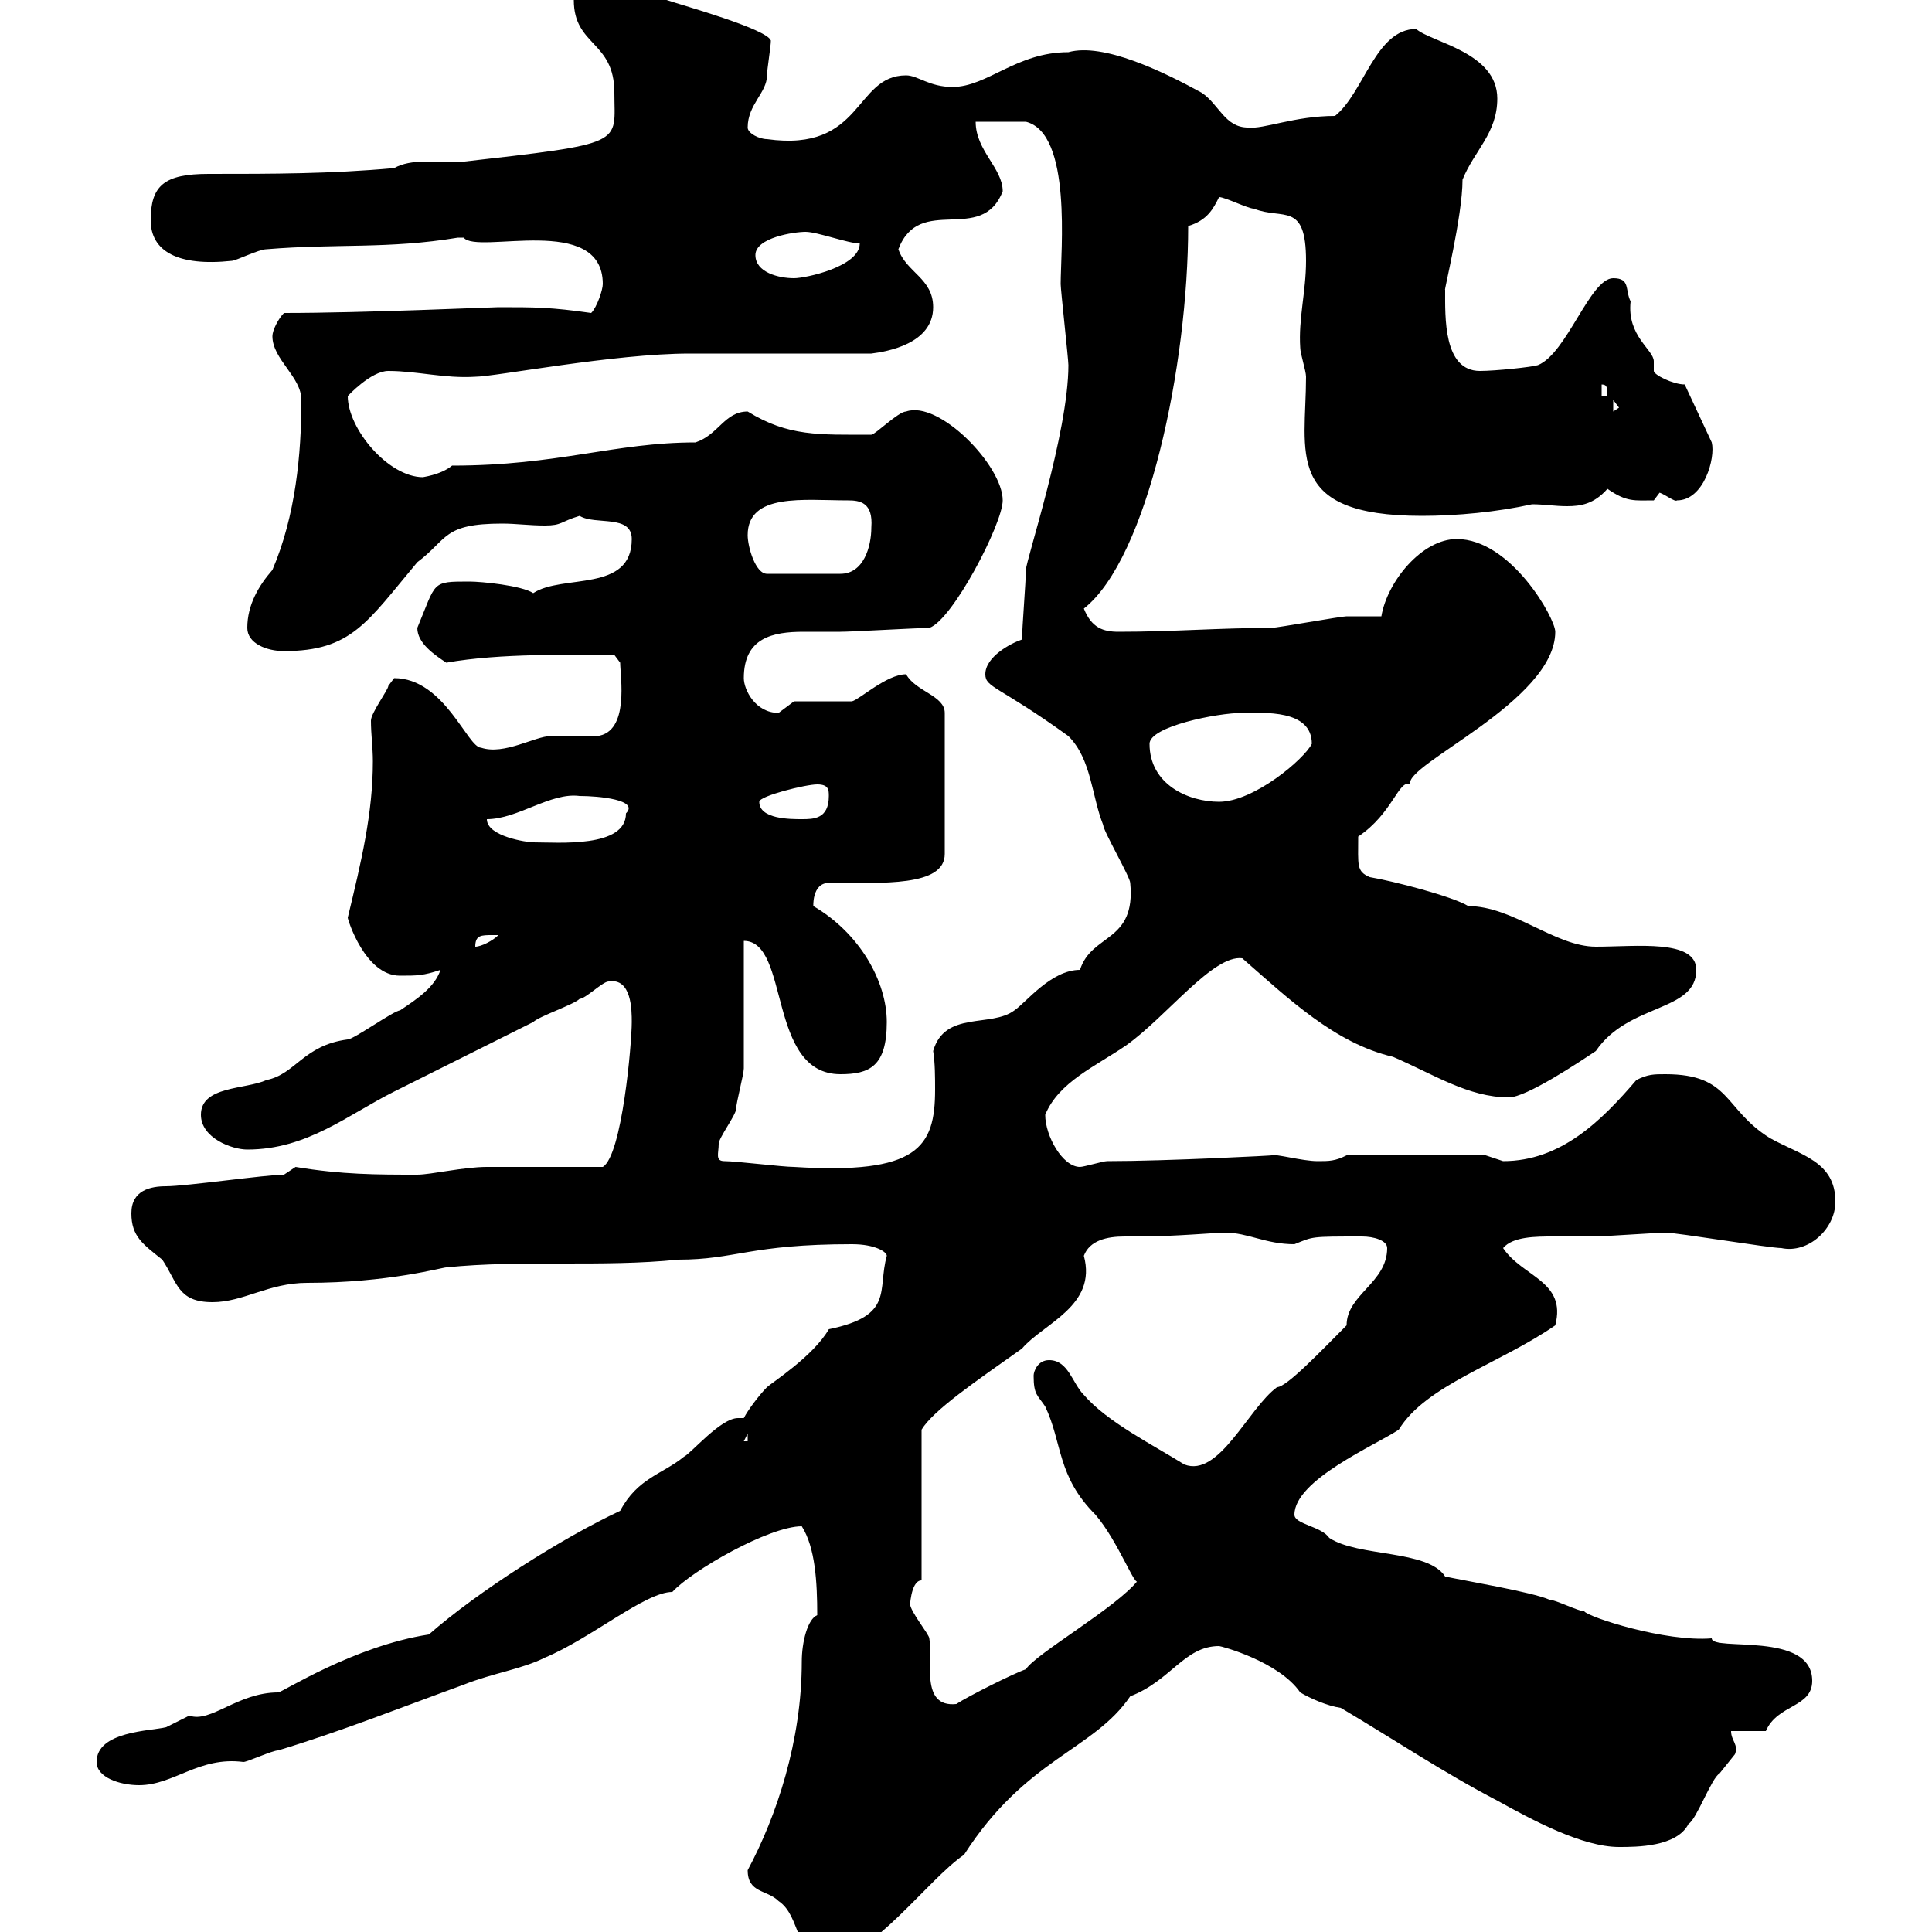 <svg xmlns="http://www.w3.org/2000/svg" xmlns:xlink="http://www.w3.org/1999/xlink" width="300" height="300"><path d="M116.10 290.40C116.10 294 119.10 293.40 120.90 295.20C124.50 297.60 123.30 304.20 128.70 304.20C135.30 304.20 144 291.90 149.70 288C159.30 273 169.80 271.80 175.50 263.40C181.80 261 183.90 255.60 189.30 255.60C189.60 255.60 198.60 258 201.90 262.80C203.40 263.70 206.10 264.90 208.20 265.20C216.30 270 224.40 275.40 232.50 279.60C237.90 282.60 245.70 286.80 251.40 286.80C254.10 286.80 260.40 286.80 262.20 283.20C263.40 282.60 265.80 276 267 275.40C267 275.40 269.40 272.40 269.40 272.40C270 270.90 268.80 270.30 268.80 268.80L274.20 268.80C276 264.60 281.40 265.20 281.40 261C281.40 253.20 265.80 256.50 265.80 254.40C258.60 255 246.60 251.10 246 250.20C245.10 250.20 241.50 248.40 240.60 248.40C237.90 247.20 227.10 245.40 224.40 244.80C221.70 240.60 210.90 241.80 206.40 238.80C205.20 237 201 236.70 201 235.20C201 229.80 213.60 224.40 217.20 222C221.40 215.10 232.80 211.80 241.50 205.80C243.30 198.90 236.40 198.30 233.40 193.80C234.90 192 238.50 192 241.20 192C243.30 192 245.40 192 247.80 192C248.70 192 257.70 191.40 258.60 191.40C260.40 191.40 274.80 193.80 276.60 193.80C280.80 194.70 285 190.80 285 186.60C285 180.30 279.60 179.40 274.80 176.70C267.60 172.20 268.80 166.80 258.60 166.80C256.80 166.80 255.90 166.80 254.10 167.70C248.70 174 242.40 180.30 233.40 180.30C233.40 180.30 230.70 179.40 230.70 179.40L209.10 179.40C207.30 180.30 206.40 180.30 204.60 180.30C202.20 180.30 198 179.10 197.40 179.40C198.30 179.40 181.20 180.30 171.90 180.30C171.30 180.30 168.30 181.20 167.70 181.20C165 181.20 162.30 176.40 162.30 173.10C164.40 168 170.10 165.60 174.90 162.30C181.20 157.80 188.40 148.20 192.90 148.80C200.10 155.10 207.30 162 216.30 164.10C222.60 166.80 228 170.40 234.30 170.40C237 170.40 245.10 165 247.80 163.20C252.90 155.70 263.40 157.20 263.40 150.60C263.40 145.80 254.10 147 247.80 147C241.50 147 234.90 140.70 228 140.70C225.60 139.20 216.30 136.80 212.70 136.20C210.60 135.30 210.90 134.40 210.90 129.90C216.30 126.30 217.20 120.90 219 121.80C217.80 118.80 241.50 108.90 241.50 98.10C241.50 96 234.60 83.70 226.20 83.70C220.80 83.70 215.40 90.30 214.50 95.70C213.60 95.70 210 95.70 209.10 95.70C208.20 95.70 198.30 97.50 197.40 97.50C189.30 97.50 182.10 98.10 173.70 98.10C171.30 98.10 169.50 97.50 168.30 94.50C178.20 86.70 184.50 56.70 184.50 35.10C187.50 34.20 188.40 32.40 189.30 30.60C190.20 30.60 193.80 32.40 194.70 32.40C199.20 34.20 202.80 31.20 202.80 40.50C202.80 45.30 201.60 49.50 201.90 54C201.90 54.90 202.80 57.60 202.80 58.50C202.80 70.20 199.20 80.10 220.80 80.10C226.20 80.10 232.50 79.50 237.90 78.30C239.70 78.30 241.50 78.60 243.30 78.60C245.40 78.60 247.50 78.30 249.60 75.90C252.60 78 253.80 77.70 256.80 77.70C256.80 77.70 257.70 76.50 257.70 76.50C258.60 76.80 260.10 78 260.40 77.70C264.60 77.70 266.40 71.10 265.80 68.70L261.60 59.70C259.80 59.70 256.80 58.20 256.80 57.60C256.80 57 256.80 56.40 256.80 56.10C256.80 54.30 252.60 52.20 253.20 46.80C252.30 45 253.20 43.20 250.50 43.20C246.90 43.20 243.30 54.90 238.80 56.70C237.90 57 232.20 57.60 229.80 57.60C224.10 57.60 224.40 49.20 224.40 45C224.10 45.60 227.10 33.60 227.10 27.90C228.90 23.40 232.50 20.70 232.50 15.30C232.50 8.10 222.30 6.60 219.90 4.50C213.60 4.50 211.80 14.40 207.30 18C201 18 196.20 20.10 193.80 19.80C190.20 19.80 189.30 16.20 186.60 14.40C180.60 11.10 171.30 6.60 165.90 8.10C157.80 8.10 153.30 13.50 147.90 13.50C144.30 13.50 142.50 11.70 140.70 11.70C132.60 11.70 134.10 23.70 119.10 21.60C117.90 21.60 116.10 20.70 116.10 19.80C116.10 16.20 119.10 14.40 119.10 11.70C119.10 10.80 119.70 7.20 119.70 6.30C119.10 4.50 106.20 0.90 103.50 0C99.90 0 96-2.70 94.50-3.60C91.80-3.60 89.10-2.70 89.10 0C89.10 7.20 95.40 6.30 95.40 14.40C95.40 22.50 97.50 22.20 71.10 25.20C67.50 25.20 63.90 24.60 61.20 26.10C51.30 27 42.30 27 32.40 27C25.50 27 23.40 28.80 23.40 34.20C23.40 39 27.60 41.40 36 40.50C36.60 40.50 40.20 38.70 41.40 38.70C52.20 37.80 60.30 38.70 71.10 36.90C71.10 36.90 71.10 36.90 72 36.90C74.10 39.60 93.60 33 93.60 44.10C93.60 45 92.70 47.70 91.80 48.60C85.50 47.70 83.10 47.70 77.40 47.70C76.50 47.70 56.40 48.60 44.10 48.60C43.20 49.50 42.30 51.30 42.30 52.20C42.30 55.80 46.80 58.50 46.80 62.10C46.80 70.50 45.90 80.10 42.30 88.50C40.20 90.90 38.40 93.90 38.40 97.50C38.40 99.90 41.40 101.10 44.10 101.10C54.60 101.10 57 96.60 64.80 87.30C69.60 83.70 68.70 81.30 78 81.30C80.10 81.30 82.20 81.60 84.60 81.60C87.30 81.60 87 81 90 80.10C92.40 81.60 98.10 79.80 98.10 83.70C98.10 92.10 87.30 89.10 82.80 92.10C81 90.90 74.70 90.30 72.90 90.30C66.90 90.30 67.80 90.30 64.80 97.50C64.80 99.90 67.50 101.70 69.30 102.90C77.70 101.40 88.80 101.70 95.40 101.70L96.30 102.90C96.30 105 97.80 113.70 92.70 114.30C91.80 114.30 86.40 114.30 85.50 114.30C83.10 114.30 78.30 117.30 74.70 116.10C72.60 116.10 69 105.30 61.20 105.30C61.20 105.30 60.30 106.50 60.30 106.50C60.30 107.10 57.60 110.70 57.60 111.90C57.60 114 57.90 116.10 57.90 118.20C57.90 126.30 56.10 133.80 54 142.50C54 142.80 56.70 151.50 62.10 151.50C64.80 151.50 65.70 151.50 68.40 150.60C67.50 153.30 64.80 155.10 62.10 156.90C61.20 156.90 54.90 161.40 54 161.40C47.10 162.30 45.90 166.80 41.40 167.70C38.10 169.20 31.20 168.60 31.20 173.10C31.20 176.70 36 178.50 38.40 178.50C47.70 178.50 54 173.10 61.20 169.50C68.40 165.90 75.60 162.30 82.80 158.70C83.70 157.80 89.10 156 90 155.10C90.90 155.10 93.60 152.40 94.50 152.40C98.10 151.80 98.10 156.90 98.10 158.70C98.10 162 96.60 179.40 93.60 181.20C90.90 181.20 78.30 181.20 75.60 181.20C72 181.20 66.90 182.40 64.80 182.40C58.50 182.40 53.10 182.40 45.90 181.20L44.10 182.40C41.40 182.40 28.80 184.20 25.80 184.20C23.40 184.20 20.40 184.80 20.40 188.40C20.40 192 22.20 193.20 25.20 195.60C27.60 199.20 27.60 202.20 33 202.20C37.80 202.20 41.70 199.20 47.70 199.20C60.30 199.20 68.70 196.80 69.30 196.80C81 195.60 93.60 196.80 105.30 195.60C114.30 195.60 116.40 193.20 132.30 193.20C135.90 193.20 137.70 194.40 137.70 195C136.20 200.40 138.90 204.30 128.70 206.40C126.30 210.60 119.70 214.80 119.10 215.40C117.90 216.60 116.10 219 115.50 220.20C115.20 220.20 115.20 220.20 114.60 220.20C111.90 220.20 107.40 225.60 106.20 226.20C102.90 228.90 99 229.50 96.30 234.60C87.30 238.80 74.10 247.20 66.60 253.80C54.90 255.60 43.80 262.80 43.20 262.80C36.90 262.80 32.70 267.60 29.40 266.40C29.40 266.40 25.80 268.20 25.80 268.20C23.40 268.80 15 268.80 15 273.60C15 276 18.60 277.20 21.60 277.20C27 277.20 30.90 272.70 37.80 273.60C38.40 273.60 42.30 271.80 43.20 271.80C53.10 268.80 62.10 265.20 72 261.60C76.50 259.80 81 259.20 84.60 257.40C91.80 254.40 100.20 247.20 104.40 247.20C107.40 243.90 119.40 237 124.50 237C126.60 240.30 126.90 245.70 126.90 250.80C125.40 251.40 124.50 255 124.50 258C124.50 270.30 120.60 282 116.10 290.40ZM141.30 249C141.30 250.20 141.30 245.40 143.10 245.40L143.10 222C144.90 219 151.50 214.50 158.70 209.40C162 205.50 170.40 202.80 168.30 195C169.20 192.60 171.90 192 174.60 192C175.50 192 176.70 192 177.30 192C182.10 192 189 191.40 190.20 191.40C193.80 191.40 196.50 193.20 201 193.20C204 192 203.40 192 211.50 192C213.30 192 215.40 192.60 215.40 193.80C215.40 199.20 209.10 201 209.10 205.80C205.20 209.70 199.80 215.40 198.30 215.40C193.80 218.70 189.30 229.50 183.90 227.40C179.10 224.40 171.90 220.80 168.30 216.60C166.50 214.80 165.90 211.20 162.90 211.20C161.10 211.20 160.50 213 160.50 213.60C160.50 216.60 161.10 216.60 162.30 218.40C165 224.10 164.10 229.20 170.10 235.20C173.70 239.40 176.40 246.90 176.70 245.40C173.40 249.60 160.80 256.80 159.30 259.20C157.50 259.80 150.30 263.40 148.50 264.60C142.80 265.20 144.90 257.70 144.30 254.40C144.30 253.80 141.30 250.20 141.30 249ZM116.10 222.60L116.10 223.80L115.50 223.80ZM112.50 180.30C111 180.30 111.60 179.10 111.60 177.60C111.60 176.70 114.30 173.10 114.30 172.20C114.30 171.30 115.50 166.80 115.50 165.90C115.50 163.20 115.50 148.80 115.50 146.10C122.70 146.10 119.10 166.80 130.50 166.80C135 166.80 137.70 165.60 137.70 158.70C137.70 152.40 133.50 144.90 126.30 140.70C126.30 141 126 137.10 128.70 137.10C137.10 137.10 146.70 137.70 146.70 132.60L146.70 110.70C146.70 108 142.20 107.40 140.70 104.70C137.70 104.70 133.50 108.60 132.30 108.90L123.30 108.90C123.30 108.90 120.90 110.70 120.90 110.70C117.30 110.70 115.50 107.10 115.50 105.30C115.50 99 120 98.10 124.80 98.10C126.90 98.10 128.70 98.10 130.50 98.10C132.30 98.10 142.50 97.50 144.30 97.50C147.90 96.30 155.70 81.30 155.70 77.70C155.70 72.30 145.80 62.10 140.70 63.90C139.50 63.90 135.90 67.50 135.30 67.50C127.20 67.50 122.40 67.80 116.10 63.90C112.50 63.90 111.60 67.50 108 68.70C95.40 68.70 86.70 72.30 70.20 72.30C68.40 73.80 65.40 74.10 65.70 74.10C60.30 74.10 54 66.60 54 61.50C54 61.50 57.60 57.60 60.30 57.60C64.80 57.60 69 58.80 73.80 58.50C76.80 58.50 95.40 54.90 107.10 54.90L135.30 54.90C137.70 54.60 144.90 53.40 144.90 47.70C144.90 43.20 140.70 42.30 139.50 38.70C142.80 30 152.40 38.10 155.70 29.70C155.70 26.10 151.50 23.40 151.50 18.90L159.30 18.90C166.50 20.70 164.70 39 164.70 44.10C164.70 45 165.90 55.80 165.90 56.70C165.90 67.20 159.30 87 159.30 88.50C159.30 90.30 158.70 97.50 158.70 99.30C156.90 99.90 153 102 153 104.70C153 106.80 155.10 106.50 165.90 114.30C169.50 117.90 169.50 123.60 171.30 128.10C171.30 129 175.50 136.20 175.50 137.10C176.40 146.40 169.50 144.90 167.70 150.60C163.20 150.60 159.30 155.70 157.50 156.90C153.90 159.60 146.70 156.90 144.90 163.20C145.20 165 145.20 167.40 145.20 169.20C145.20 178.20 142.50 182.40 123.30 181.20C121.50 181.20 114.30 180.30 112.50 180.30ZM76.50 145.20C76.50 145.20 77.40 145.20 77.40 145.20C76.50 146.10 74.70 147 73.80 147C73.80 145.20 74.70 145.20 76.50 145.20ZM75.60 127.20C80.40 127.20 85.50 123 90 123.60C93 123.60 99.30 124.20 97.20 126.30C97.20 131.70 86.70 130.80 82.80 130.80C81.90 130.80 75.60 129.90 75.60 127.20ZM117.90 124.50C117.90 123.60 125.10 121.80 126.90 121.80C128.70 121.80 128.70 122.70 128.70 123.60C128.70 127.20 126.30 127.20 124.50 127.20C122.70 127.20 117.90 127.20 117.90 124.50ZM178.50 115.50C178.50 112.80 189 110.70 192.90 110.70C196.20 110.70 203.70 110.10 203.70 115.50C202.50 117.90 194.70 124.50 189.30 124.50C184.50 124.50 178.50 121.80 178.50 115.50ZM116.10 83.10C116.10 76.50 124.80 77.70 131.70 77.70C133.50 77.70 135.60 78 135.30 81.90C135.30 84.90 134.10 89.10 130.50 89.10L119.10 89.10C117.30 89.10 116.10 84.90 116.10 83.10ZM250.50 62.10L251.40 63.30L250.50 63.90ZM248.70 59.70C249.60 59.70 249.60 60.30 249.60 61.50L248.70 61.50ZM117.30 39.60C117.30 36.90 123.30 36 125.10 36C126.90 36 131.70 37.80 133.50 37.80C133.50 41.40 125.10 43.20 123.30 43.20C120.90 43.20 117.30 42.30 117.30 39.60Z"/></svg>